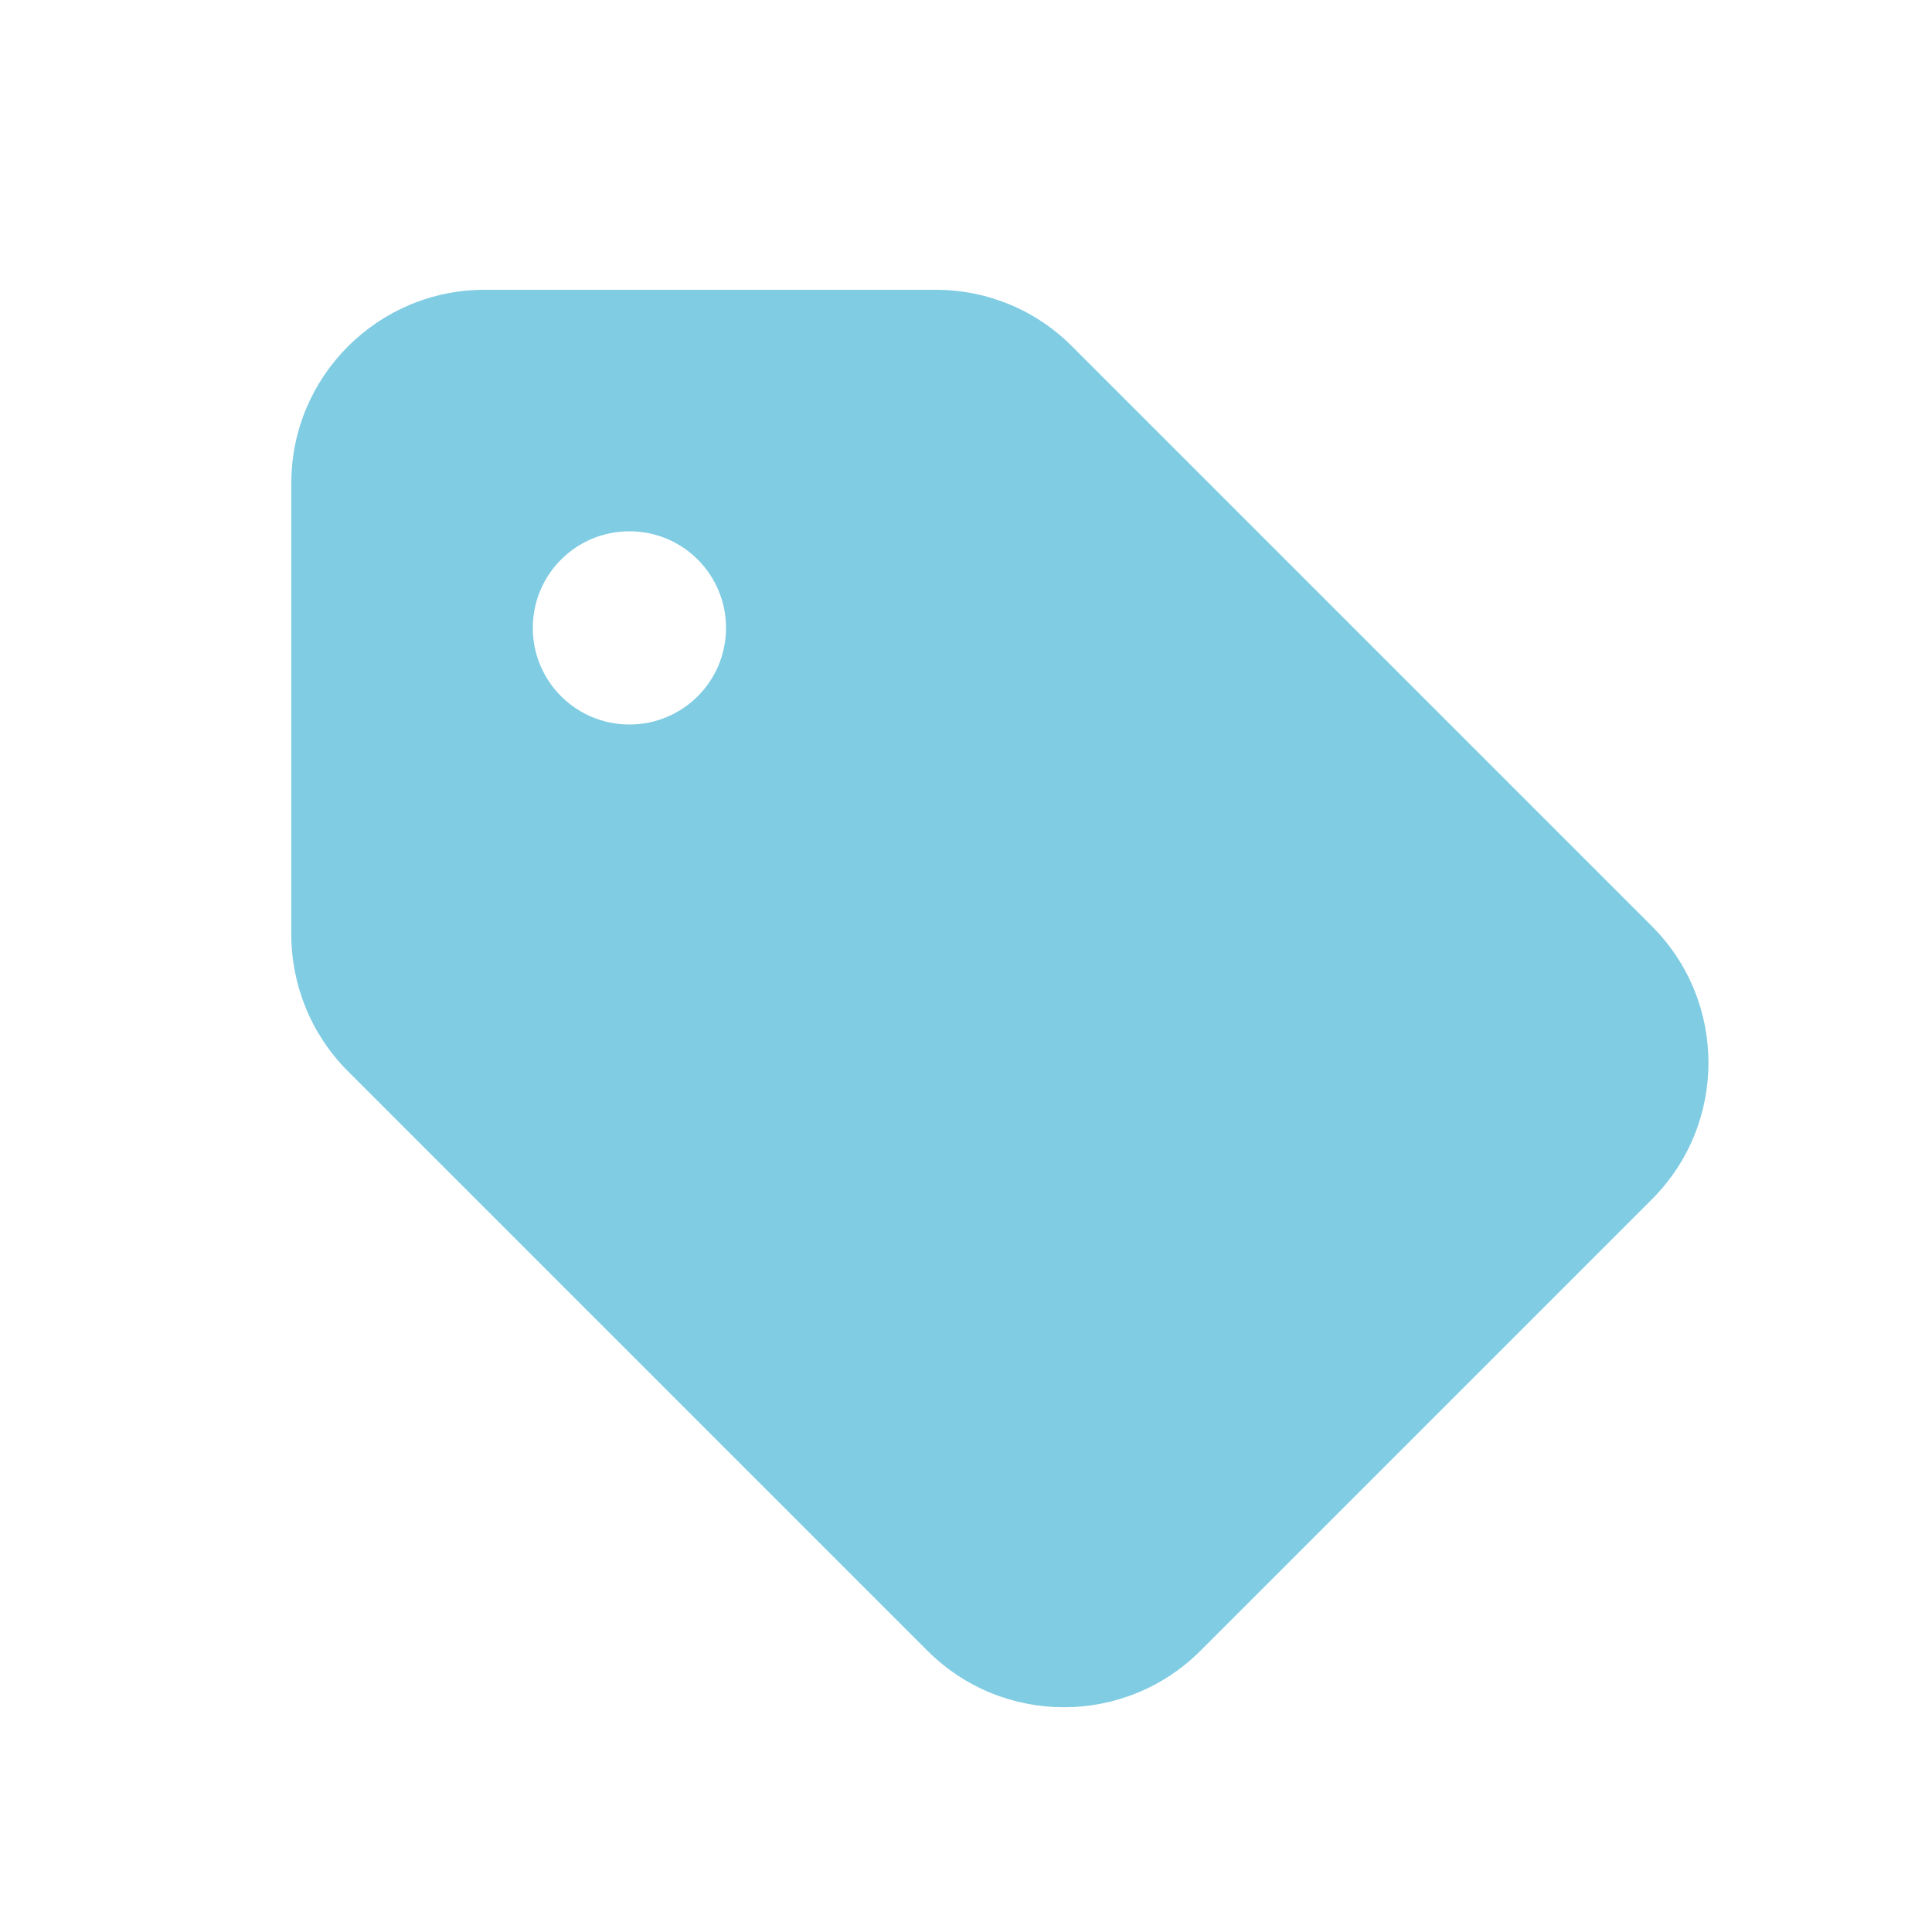 <svg width="64" height="64" viewBox="0 0 64 64" fill="none" xmlns="http://www.w3.org/2000/svg">
<path d="M9.65 16V30.95C9.65 32.65 10.32 34.28 11.52 35.48L30.72 54.68C33.22 57.18 37.27 57.18 39.77 54.68L54.72 39.73C57.22 37.23 57.22 33.18 54.72 30.68L35.52 11.48C34.32 10.27 32.7 9.6 31 9.6H16.05C12.52 9.6 9.65 12.47 9.65 16ZM20.85 17.6C22.62 17.6 24.05 19.03 24.05 20.8C24.05 22.57 22.62 24 20.85 24C19.08 24 17.65 22.57 17.65 20.8C17.65 19.03 19.08 17.6 20.85 17.6Z" fill="#80CCE3"/>
</svg>
